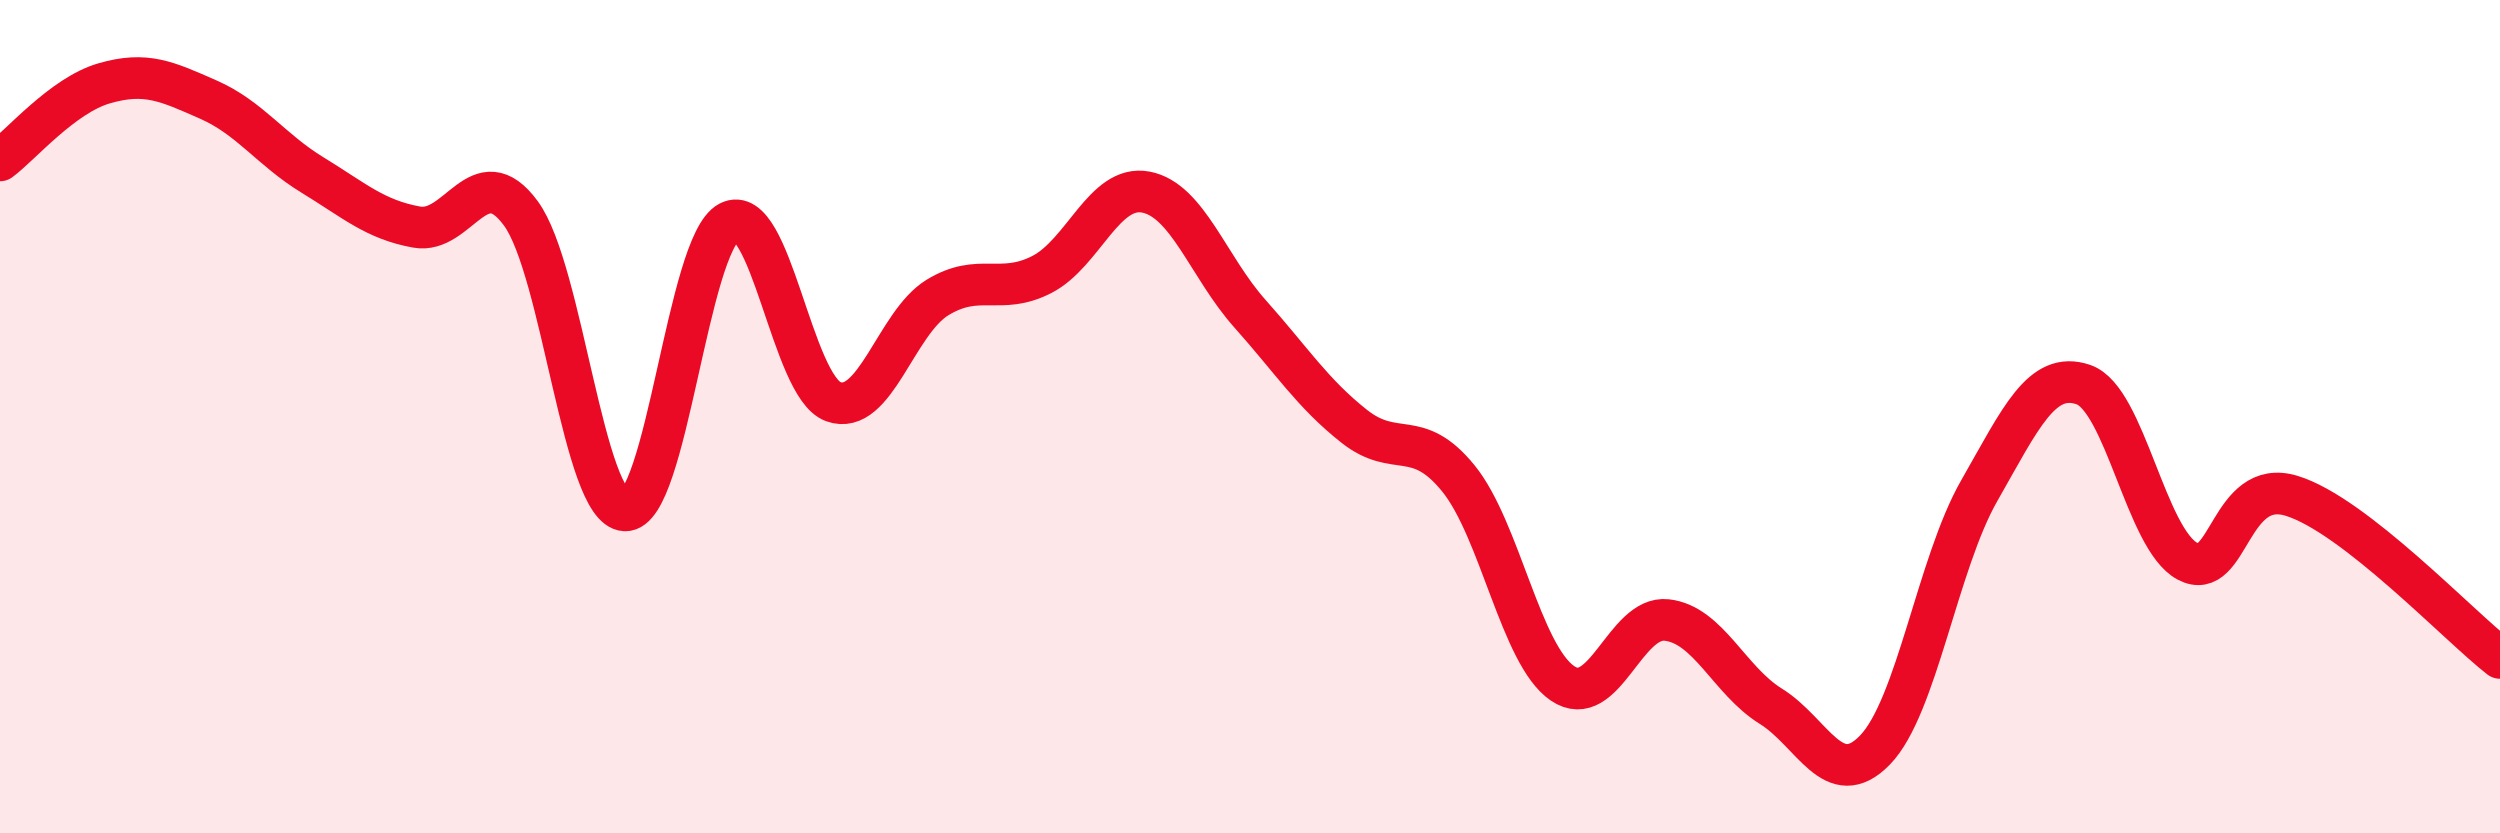 
    <svg width="60" height="20" viewBox="0 0 60 20" xmlns="http://www.w3.org/2000/svg">
      <path
        d="M 0,3.85 C 0.5,3.48 1.5,2.29 2.5,2 C 3.5,1.71 4,1.95 5,2.39 C 6,2.83 6.5,3.59 7.5,4.2 C 8.5,4.81 9,5.27 10,5.45 C 11,5.63 11.5,3.76 12.5,5.12 C 13.5,6.48 14,12.21 15,12.25 C 16,12.29 16.5,5.85 17.5,5.33 C 18.5,4.81 19,9.28 20,9.64 C 21,10 21.5,7.75 22.5,7.14 C 23.5,6.53 24,7.1 25,6.59 C 26,6.08 26.5,4.42 27.5,4.61 C 28.5,4.8 29,6.41 30,7.53 C 31,8.65 31.5,9.44 32.5,10.23 C 33.5,11.02 34,10.25 35,11.48 C 36,12.71 36.5,15.72 37.5,16.4 C 38.5,17.08 39,14.77 40,14.88 C 41,14.99 41.5,16.33 42.5,16.95 C 43.5,17.57 44,19.03 45,18 C 46,16.97 46.5,13.53 47.5,11.78 C 48.5,10.03 49,8.89 50,9.23 C 51,9.57 51.5,12.94 52.5,13.47 C 53.5,14 53.5,11.44 55,11.9 C 56.5,12.36 59,15.01 60,15.79L60 20L0 20Z"
        fill="#EB0A25"
        opacity="0.1"
        stroke-linecap="round"
        stroke-linejoin="round"
      />
      <path
        d="M 0,3.85 C 0.5,3.48 1.5,2.29 2.5,2 C 3.5,1.71 4,1.95 5,2.39 C 6,2.83 6.5,3.59 7.5,4.2 C 8.5,4.81 9,5.27 10,5.45 C 11,5.63 11.5,3.76 12.5,5.12 C 13.5,6.48 14,12.21 15,12.25 C 16,12.29 16.5,5.85 17.5,5.33 C 18.5,4.81 19,9.28 20,9.64 C 21,10 21.5,7.75 22.5,7.14 C 23.5,6.53 24,7.1 25,6.59 C 26,6.08 26.5,4.42 27.5,4.61 C 28.5,4.8 29,6.41 30,7.53 C 31,8.65 31.5,9.44 32.5,10.23 C 33.5,11.02 34,10.25 35,11.48 C 36,12.71 36.5,15.72 37.5,16.4 C 38.5,17.08 39,14.77 40,14.88 C 41,14.99 41.5,16.33 42.5,16.95 C 43.5,17.57 44,19.03 45,18 C 46,16.97 46.5,13.53 47.5,11.78 C 48.5,10.03 49,8.89 50,9.23 C 51,9.57 51.5,12.94 52.5,13.47 C 53.5,14 53.5,11.44 55,11.9 C 56.5,12.36 59,15.01 60,15.79"
        stroke="#EB0A25"
        stroke-width="1"
        fill="none"
        stroke-linecap="round"
        stroke-linejoin="round"
      />
    </svg>
  